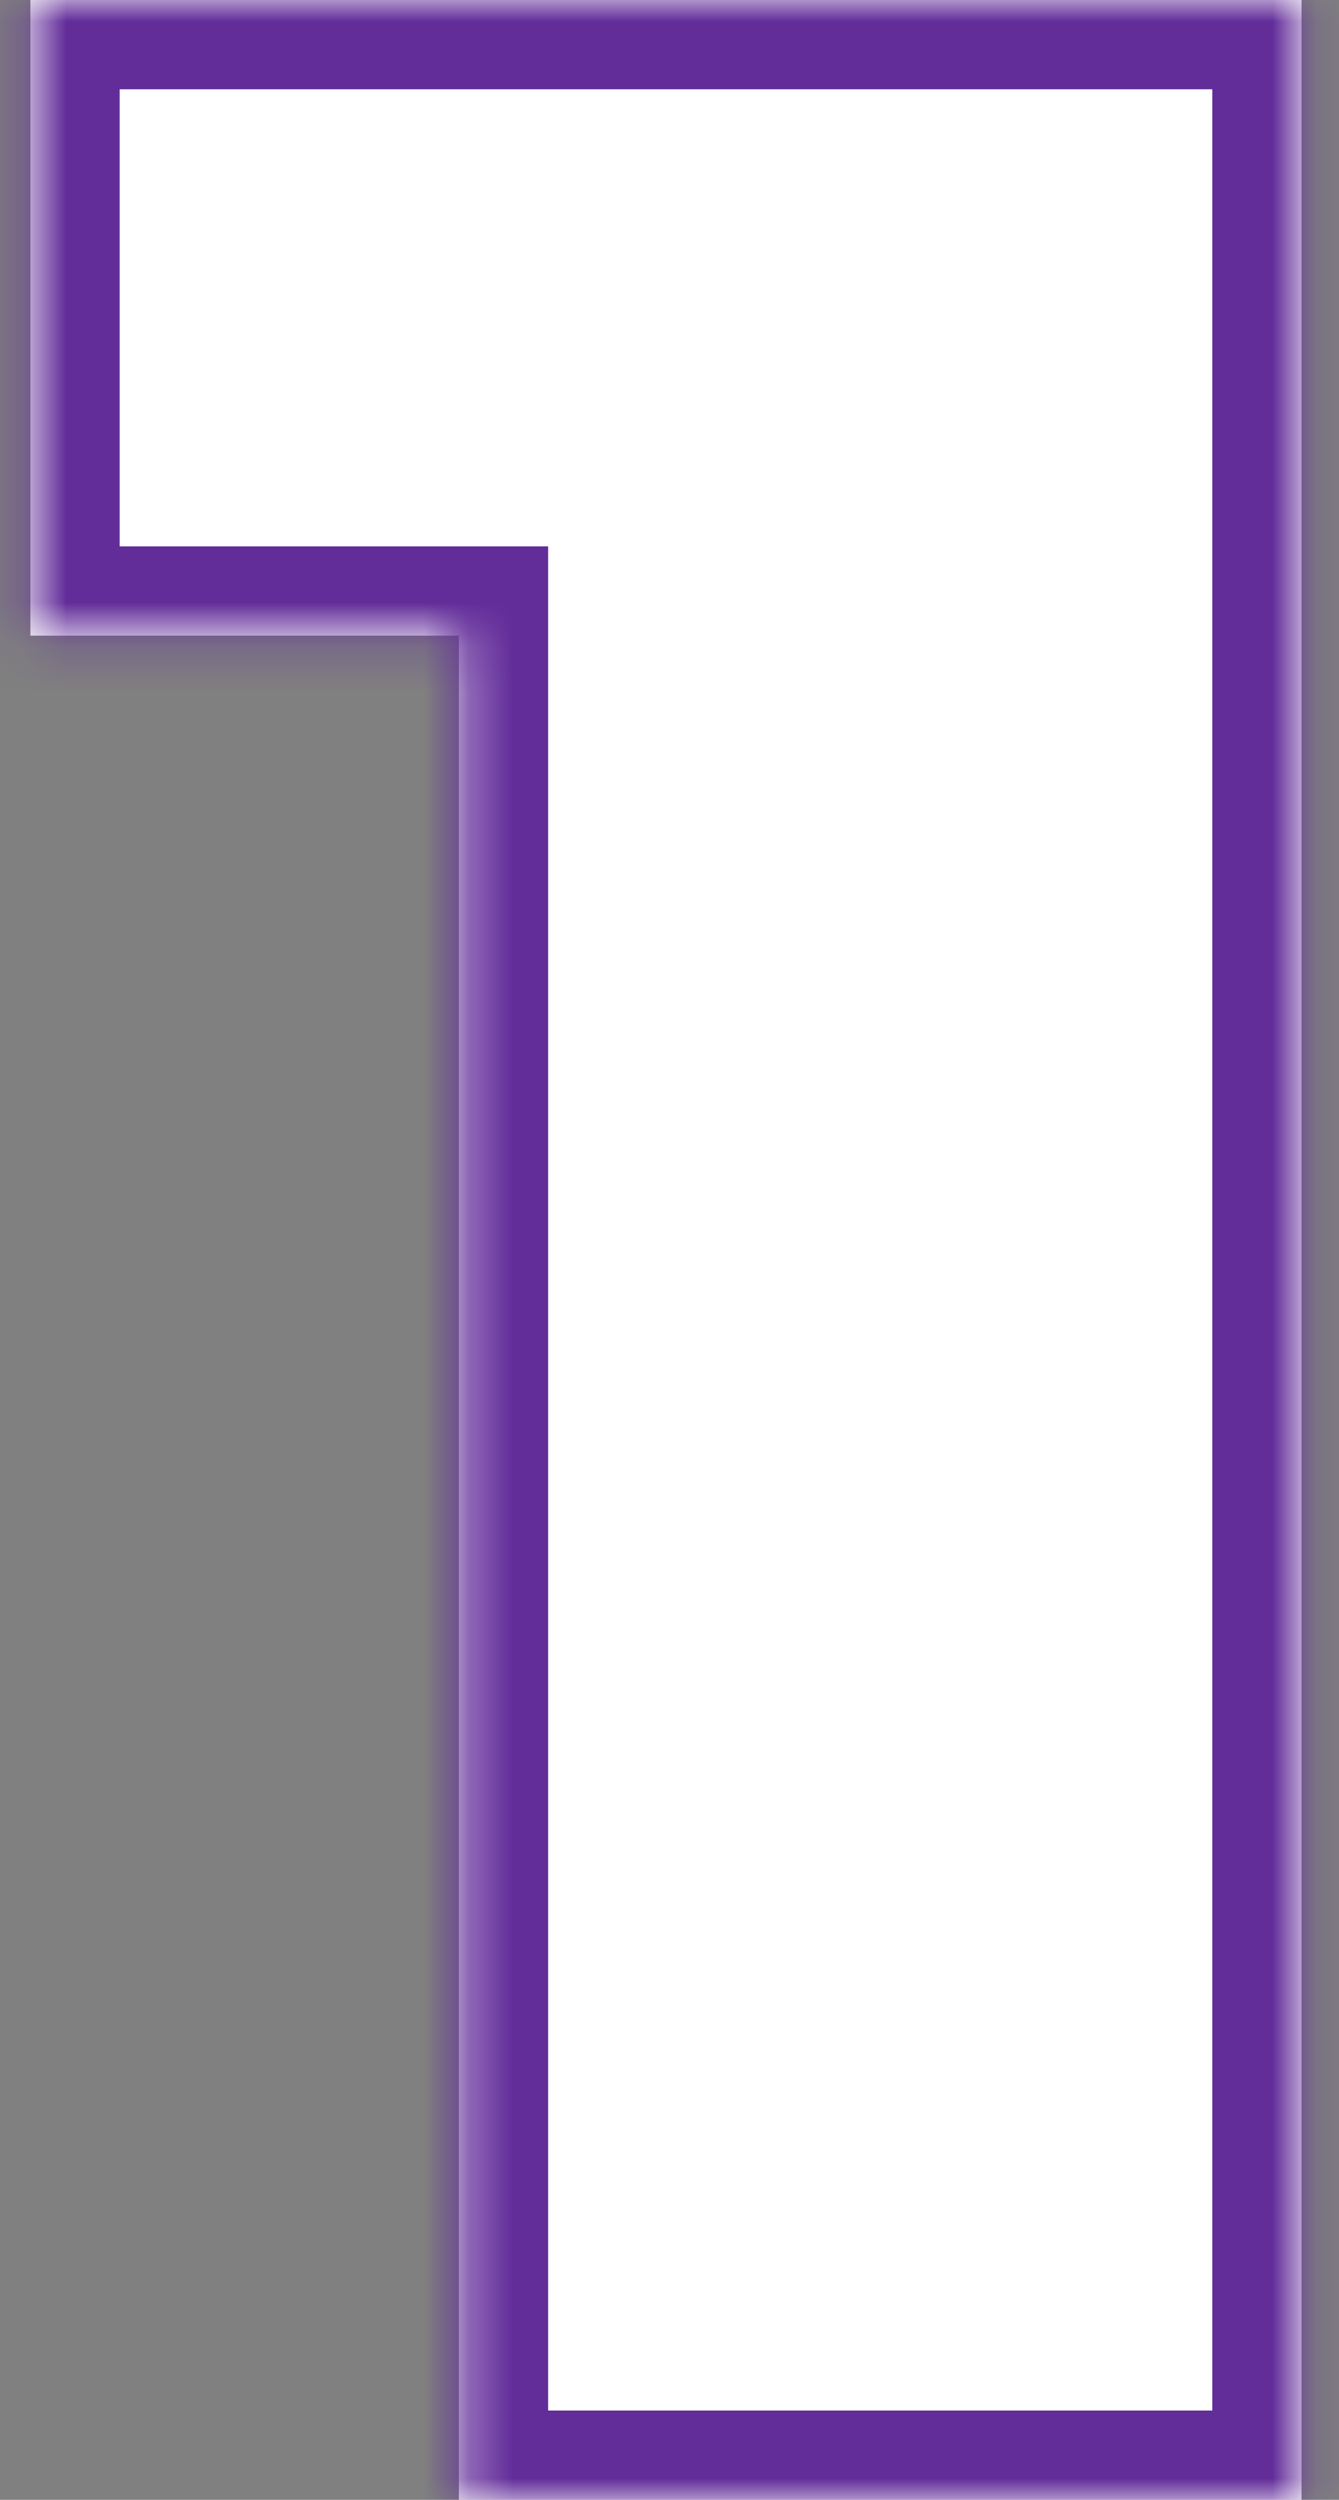 <svg xmlns="http://www.w3.org/2000/svg" fill="none" viewBox="0 0 30 56" height="56" width="30">
<rect x="0" y="0" width="30" height="56" fill="#808080" stroke="none"/>
<mask fill="white" id="path-1-inside-1_1373_2620">
<path d="M29.161 -3.8147e-06V56H10.281V14.24H0.681V-3.8147e-06H29.161Z"></path>
</mask>
<path fill="white" d="M29.161 -3.8147e-06V56H10.281V14.24H0.681V-3.8147e-06H29.161Z"></path>
<path mask="url(#path-1-inside-1_1373_2620)" fill="#622C99" d="M29.161 -3.8147e-06H31.161V-2H29.161V-3.8147e-06ZM29.161 56V58H31.161V56H29.161ZM10.281 56H8.281V58H10.281V56ZM10.281 14.24H12.281V12.24H10.281V14.24ZM0.681 14.24H-1.319V16.24H0.681V14.24ZM0.681 -3.8147e-06V-2H-1.319V-3.8147e-06H0.681ZM27.161 -3.8147e-06V56H31.161V-3.8147e-06H27.161ZM29.161 54H10.281V58H29.161V54ZM12.281 56V14.24H8.281V56H12.281ZM10.281 12.24H0.681V16.24H10.281V12.24ZM2.681 14.24V-3.8147e-06H-1.319V14.24H2.681ZM0.681 2H29.161V-2H0.681V2Z"></path>
</svg>
